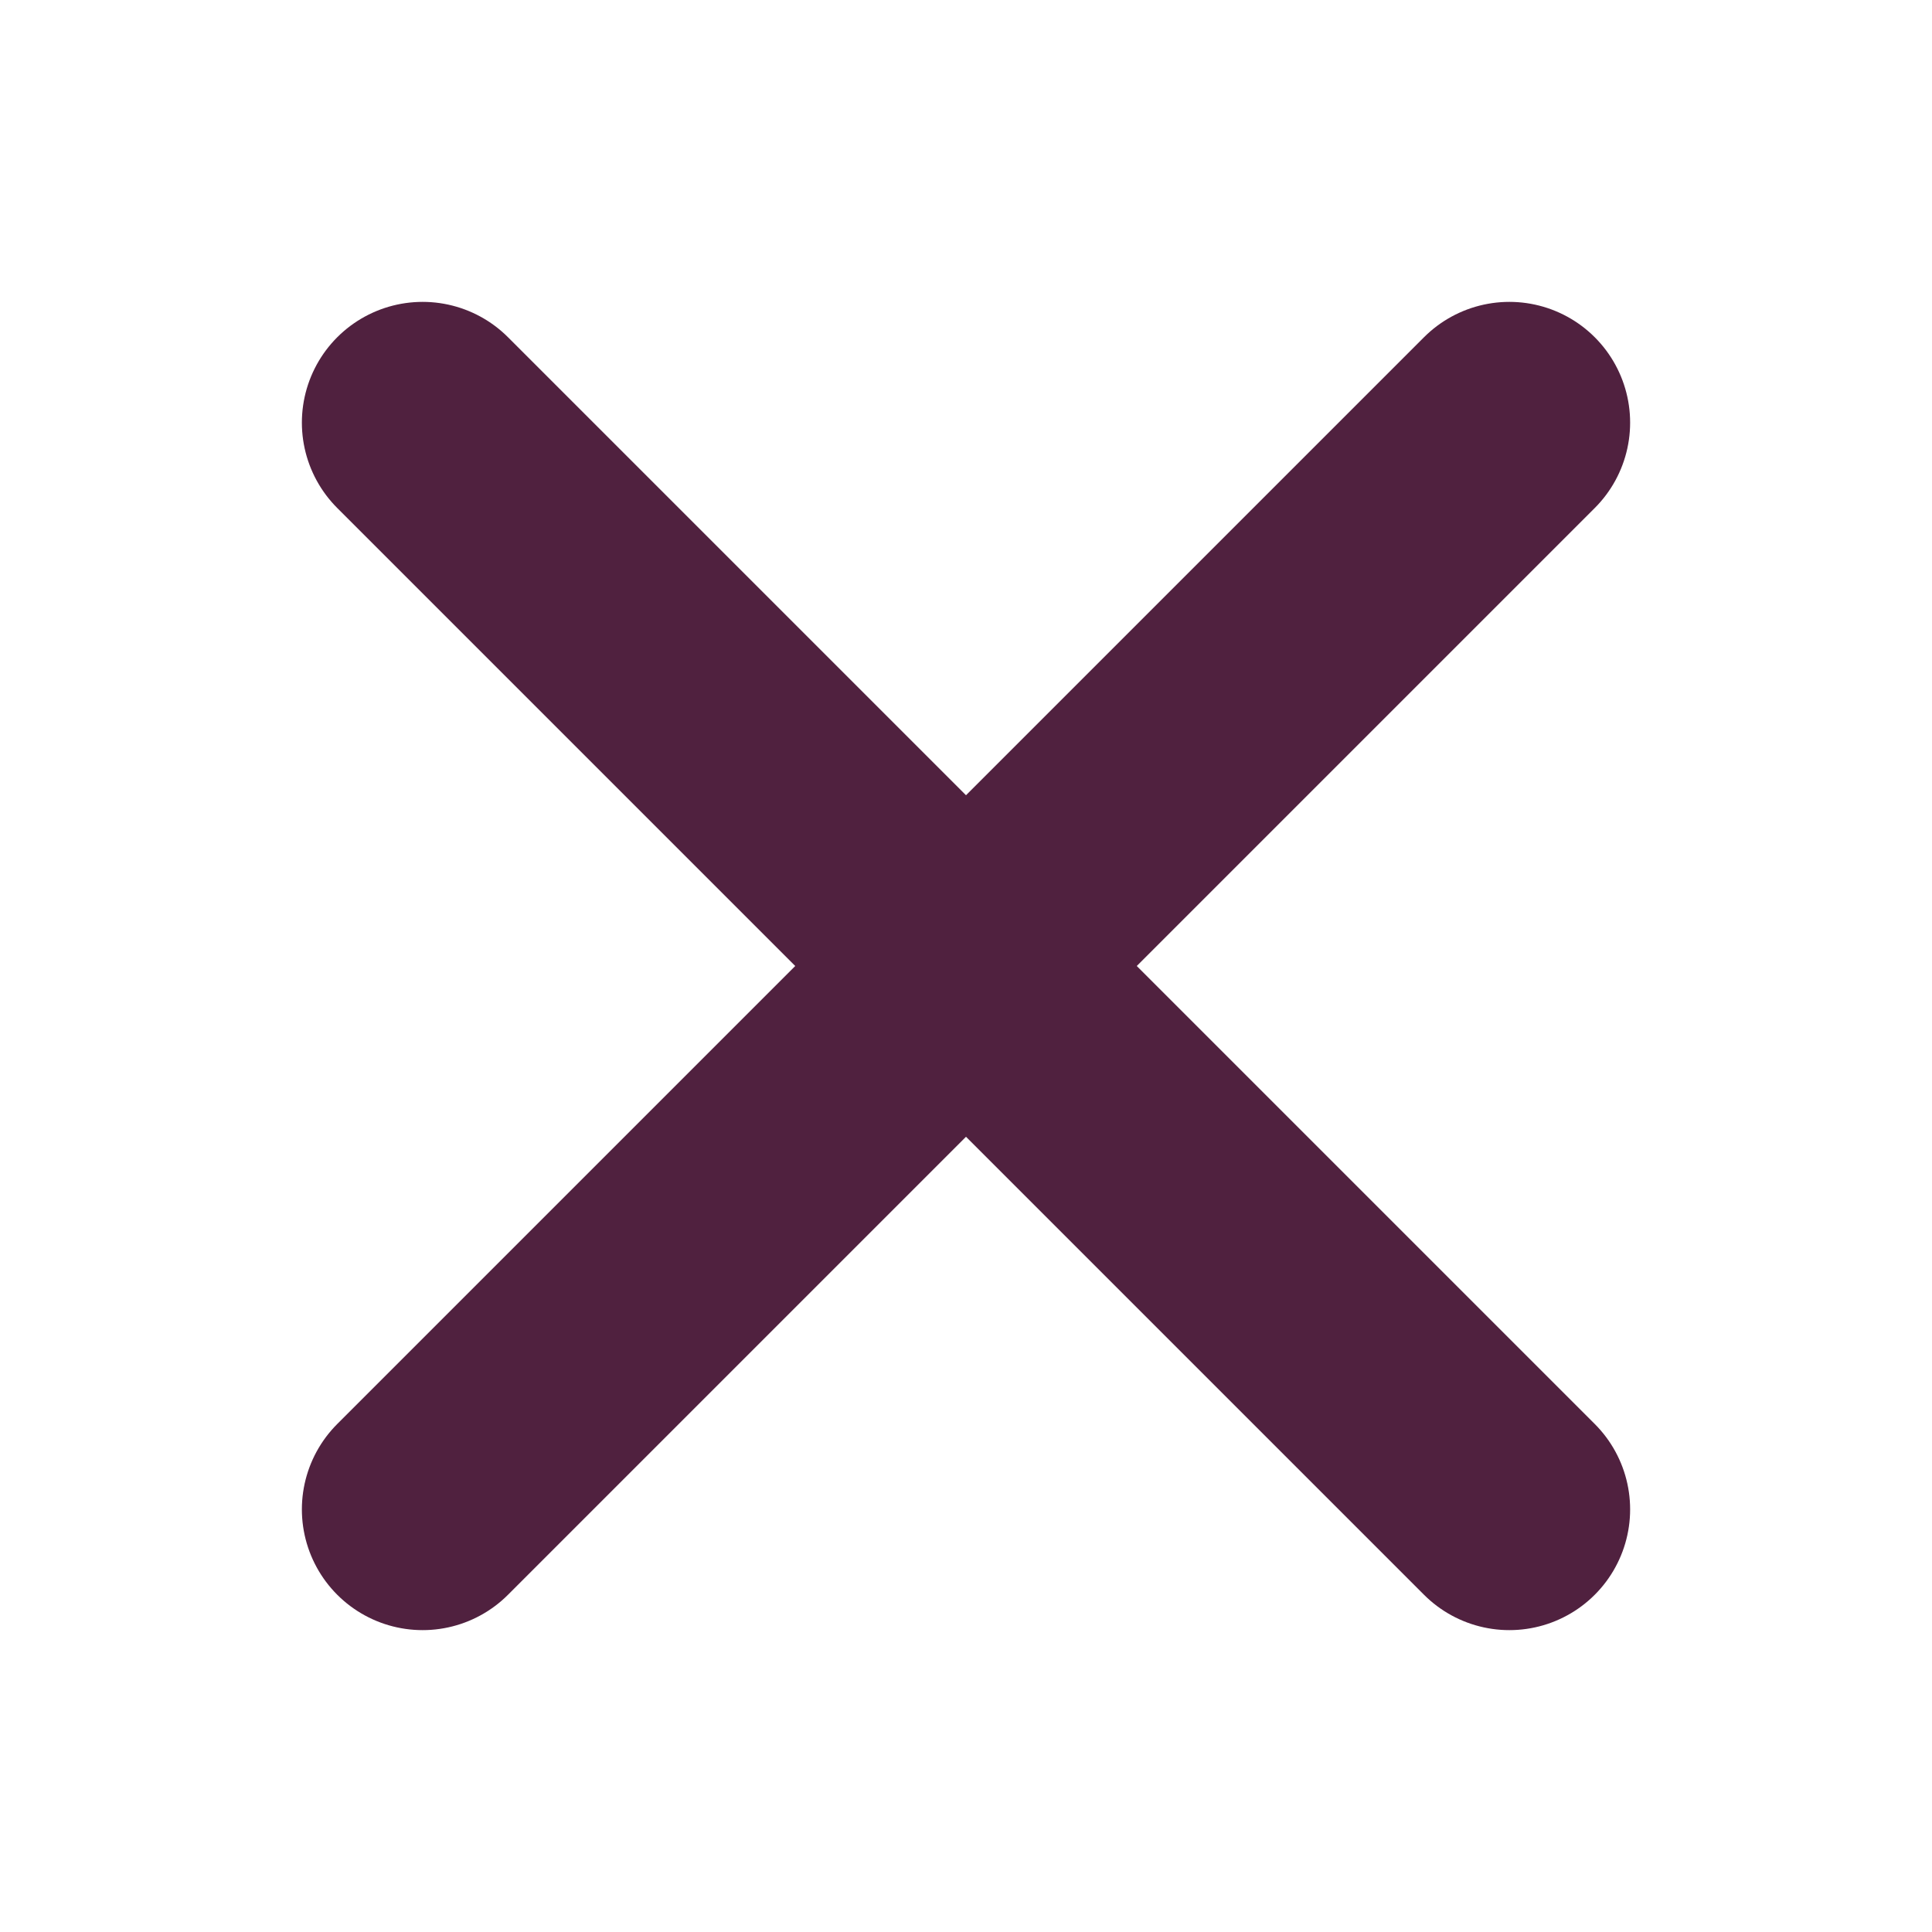 <svg width="16" height="16" viewBox="0 0 16 16" fill="none" xmlns="http://www.w3.org/2000/svg">
<path d="M12.5 3.5L3.5 12.5" stroke="#50213F" stroke-width="2" stroke-linecap="round" stroke-linejoin="round"/>
<path d="M12.5 12.5L3.5 3.5" stroke="#50213F" stroke-width="2" stroke-linecap="round" stroke-linejoin="round"/>
</svg>
